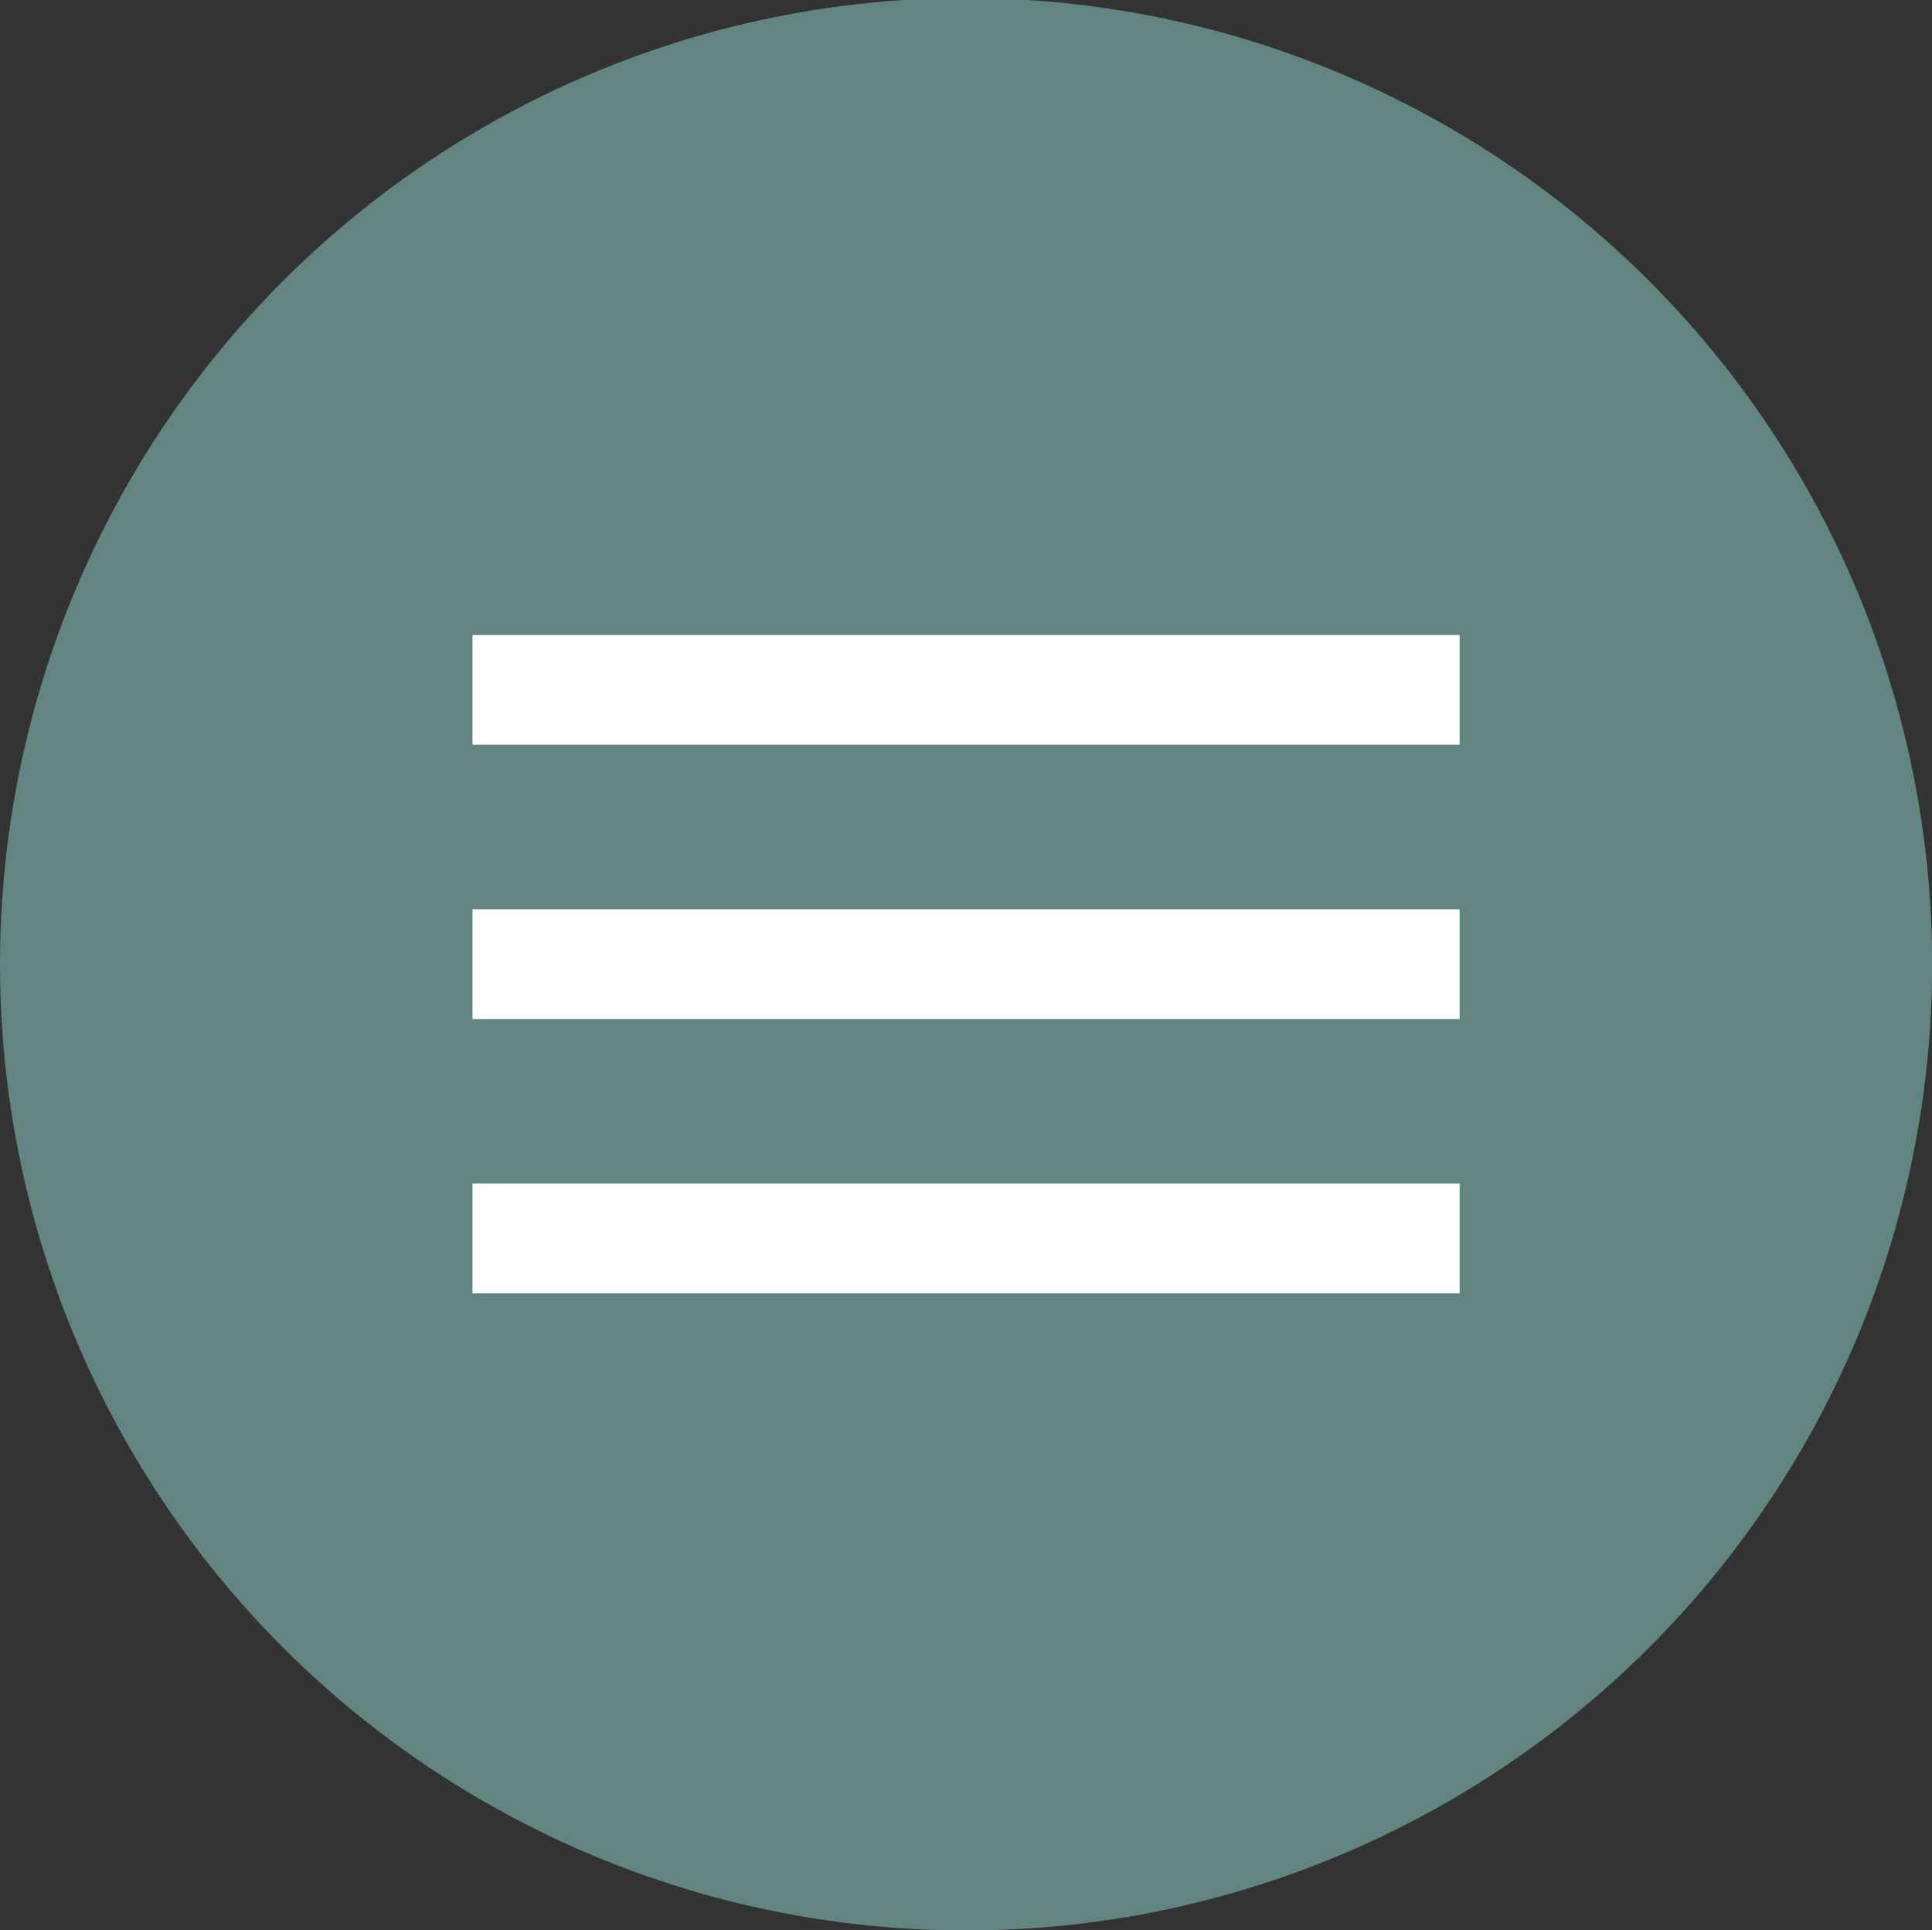 <?xml version="1.0" encoding="UTF-8"?>
<svg id="Capa_1" data-name="Capa 1" xmlns="http://www.w3.org/2000/svg" viewBox="0 0 145.97 145.82">
  <rect x="0" y="0" width="145.97" height="145.82" fill="#333333" stroke="none"/>
  <defs>
    <style>
      .cls-1 {
        fill: #fff;
      }

      .cls-2 {
        fill: #9ae2d9;
        opacity: .47;
      }
    </style>
  </defs>
  <circle class="cls-2" cx="72.99" cy="72.84" r="72.99"/>
  <path class="cls-1" d="M35.7,97.7v-8.29h74.58v8.29H35.7ZM35.7,76.98v-8.29h74.58v8.29H35.7ZM35.7,56.26v-8.29h74.58v8.29H35.7Z"/>
</svg>